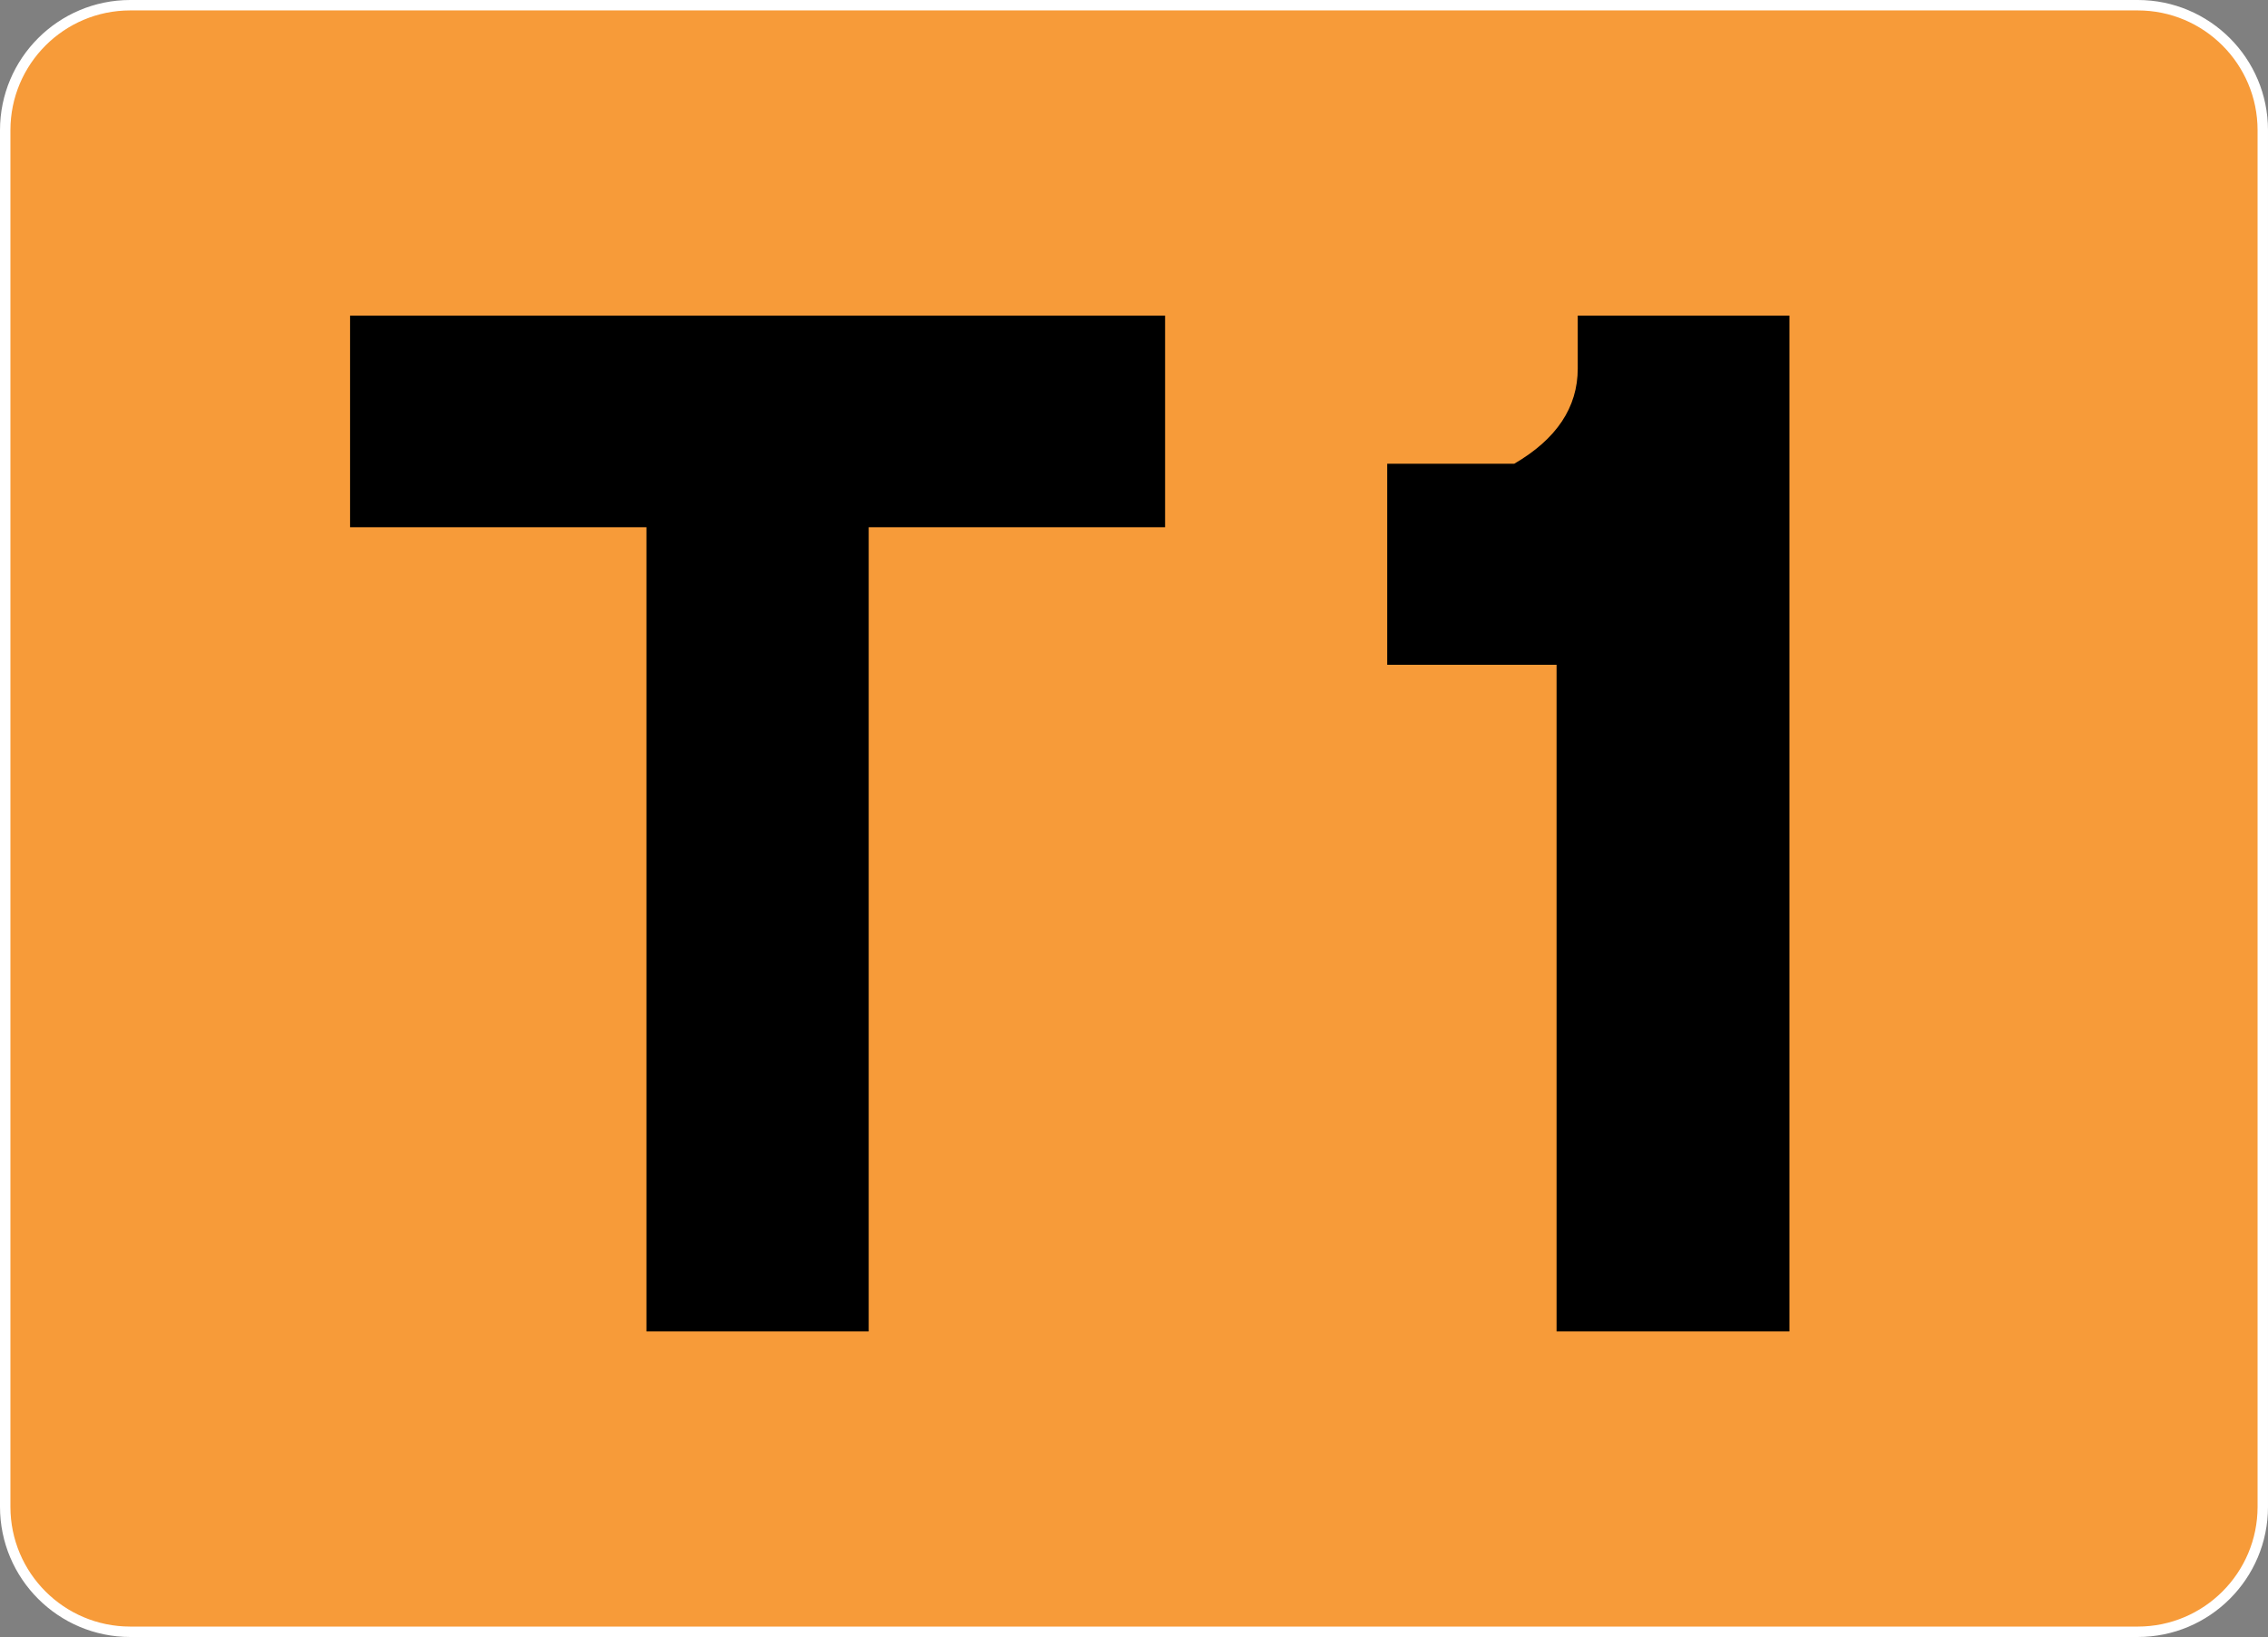 <?xml version="1.0" encoding="utf-8"?>
<!-- Generator: Adobe Illustrator 11.0, SVG Export Plug-In . SVG Version: 6.0.0 Build 78)  -->
<!DOCTYPE svg PUBLIC "-//W3C//DTD SVG 1.0//EN"    "http://www.w3.org/TR/2001/REC-SVG-20010904/DTD/svg10.dtd">
<svg 
	 xmlns:x="http://ns.adobe.com/Extensibility/1.0/" xmlns:i="http://ns.adobe.com/AdobeIllustrator/10.0/" xmlns:graph="http://ns.adobe.com/Graphs/1.0/" i:viewOrigin="41.375 590.2646" i:rulerOrigin="0 0" i:pageBounds="0 841.8896 595.2754 0"
	 xmlns="http://www.w3.org/2000/svg" xmlns:xlink="http://www.w3.org/1999/xlink" xmlns:a="http://ns.adobe.com/AdobeSVGViewerExtensions/3.0/"
	 width="217.625" height="157.125" viewBox="0 0 217.625 157.125" overflow="visible" enable-background="new 0 0 217.625 157.125"
	 xml:space="preserve">
	<rect x="0" y="0" width="217.625" height="157.125" fill="#808080" stroke="none"/>
		<g id="Capa_1" i:layer="yes" i:dimmedPercent="50" i:rgbTrio="#4F008000FFFF">
			<g>
				<path fill="#F79B39" d="M217.125,144.625c0,6.627-5.373,12-12,12H12.5c-6.627,0-12-5.373-12-12V12.5c0-6.627,5.373-12,12-12
					h192.625c6.627,0,12,5.373,12,12V144.625z"/>
				<path fill="none" stroke="#FFFFFF" d="M217.125,144.625c0,6.627-5.373,12-12,12H12.5c-6.627,0-12-5.373-12-12V12.5
					c0-6.627,5.373-12,12-12h192.625c6.627,0,12,5.373,12,12V144.625z"/>
			</g>
			<g i:knockout="Off">
				<path i:knockout="Off" d="M33.592,30.293h78.203v20.313H83.357v77.188H62.029V50.605H33.592V30.293z"/>
				<path i:knockout="Off" d="M151.392,30.293h20.313v97.5H149.36V63.809h-16.25V44.512h12.188c4.063-2.367,6.094-5.414,6.094-9.141
					V30.293z"/>
			</g>
		</g>
	</svg>
